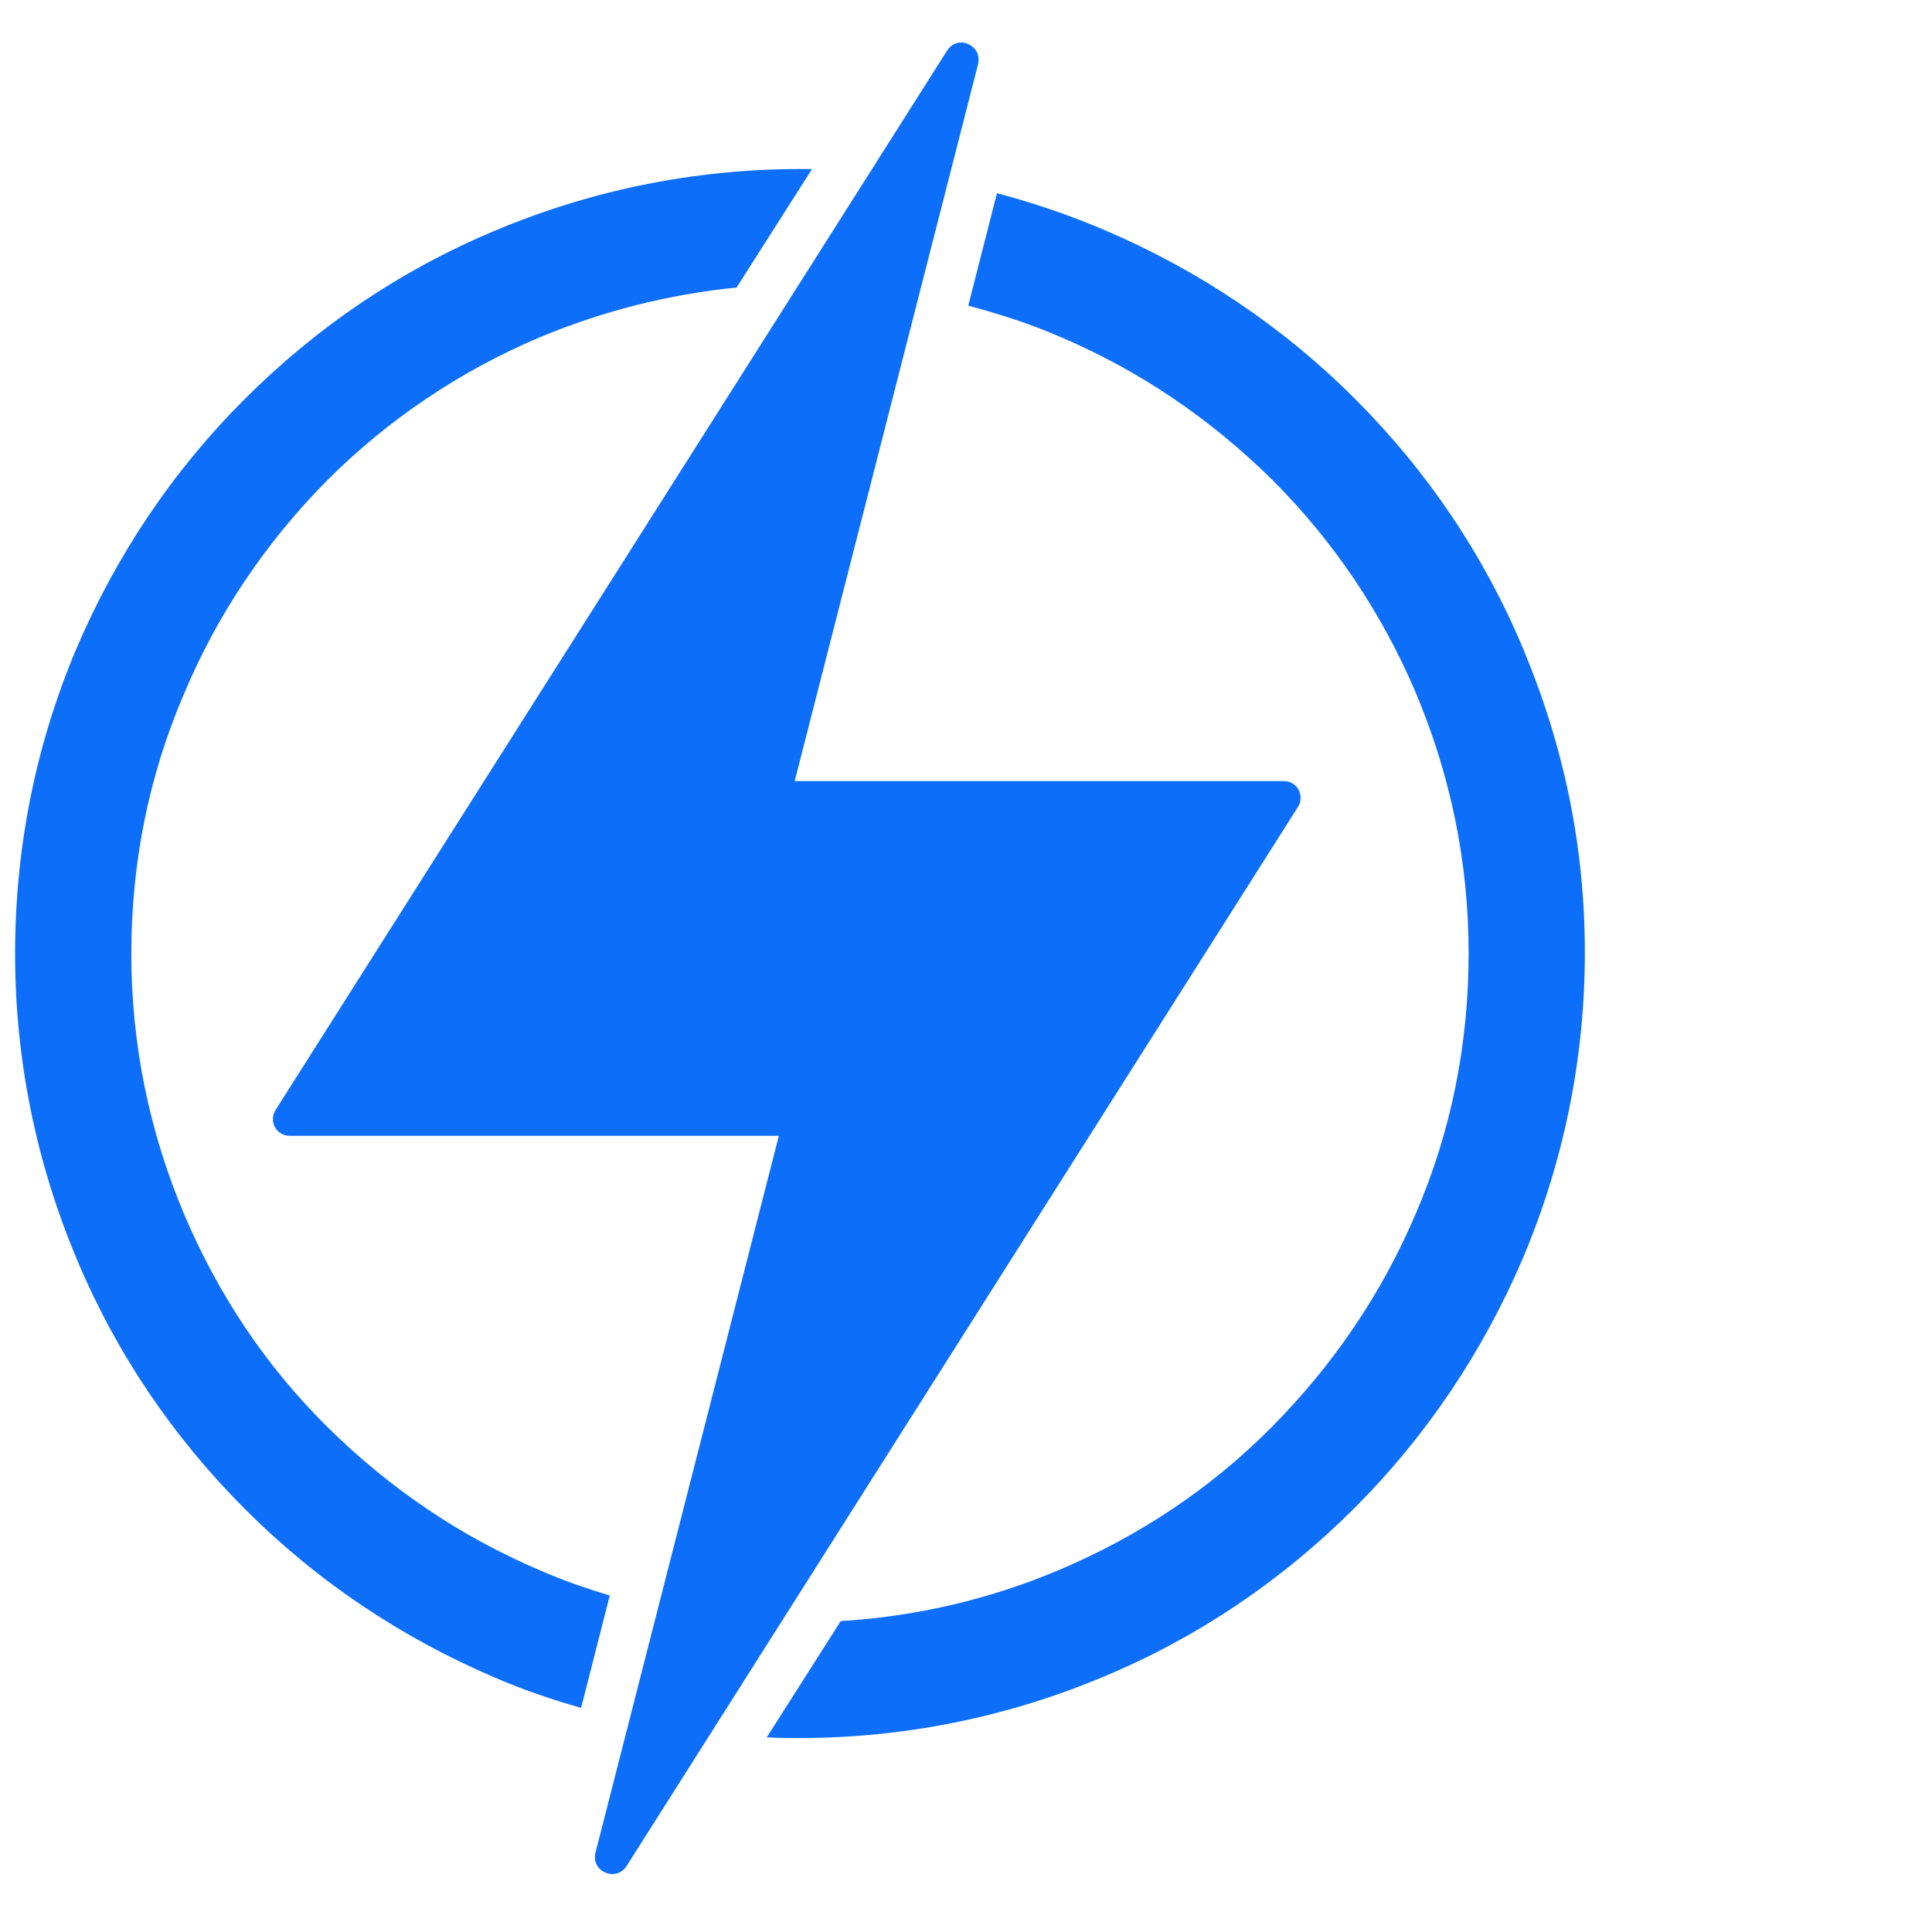 <?xml version="1.0" encoding="utf-8"?>
<!-- Generator: Adobe Illustrator 28.0.0, SVG Export Plug-In . SVG Version: 6.00 Build 0)  -->
<svg version="1.1" id="Layer_1" xmlns="http://www.w3.org/2000/svg" xmlns:xlink="http://www.w3.org/1999/xlink" x="0px" y="0px"
	 viewBox="0 0 256 256" style="enable-background:new 0 0 256 256;" xml:space="preserve">
<style type="text/css">
	.st0{fill:#0D6EF9;}
</style>
<g>
	<g>
		<path class="st0" d="M201.8,85.9c-5.2-12.4-12.7-23.5-22.3-33.1c-9.5-9.5-20.7-17-33.1-22.3c-4.7-2-9.4-3.6-14.3-4.9l-3.8,14.9
			c4.1,1.1,8.2,2.4,12.1,4.1c10.6,4.5,20,10.9,28.2,19c8.1,8.1,14.5,17.6,19,28.2c4.6,10.9,7,22.5,7,34.5s-2.3,23.6-7,34.5
			c-4.5,10.6-10.9,20-19,28.2s-17.6,14.5-28.2,19c-9.2,3.9-19,6.2-29,6.8l-9.8,15.4c1.4,0.1,2.8,0.1,4.3,0.1c14,0,27.7-2.8,40.5-8.2
			c12.4-5.2,23.5-12.7,33.1-22.3c9.5-9.5,17-20.7,22.3-33.1c5.4-12.8,8.2-26.4,8.2-40.5S207.2,98.8,201.8,85.9z M43.3,63.7
			c8.1-8.1,17.6-14.5,28.2-19c8.4-3.5,17.1-5.7,26.1-6.6l10-15.7c-0.5,0-1.1,0-1.6,0c-14,0-27.7,2.8-40.5,8.2
			C53.1,35.8,42,43.3,32.4,52.9s-17,20.7-22.3,33.1C4.7,98.8,2,112.4,2,126.4s2.8,27.7,8.2,40.5c5.2,12.4,12.7,23.5,22.3,33.1
			s20.7,17,33.1,22.3c3.7,1.6,7.5,2.9,11.4,4l3.8-14.9c-3.1-0.9-6.2-2-9.2-3.3c-10.6-4.5-20-10.9-28.2-19s-14.5-17.6-19-28.2
			c-4.6-10.9-7-22.5-7-34.5s2.3-23.6,7-34.5C28.8,81.4,35.2,71.9,43.3,63.7z"/>
		<path class="st0" d="M78.9,245.5l24.3-95H38.4c-1.8,0-2.8-1.9-1.9-3.4l89-140.4c1.4-2.2,4.7-0.7,4.1,1.8l-24.3,95h64.8
			c1.8,0,2.8,1.9,1.9,3.4L83,247.3C81.6,249.4,78.3,248,78.9,245.5z"/>
	</g>
</g>
<rect x="58.2" y="-66.2" class="st0" width="29.2" height="33.8"/>
</svg>
